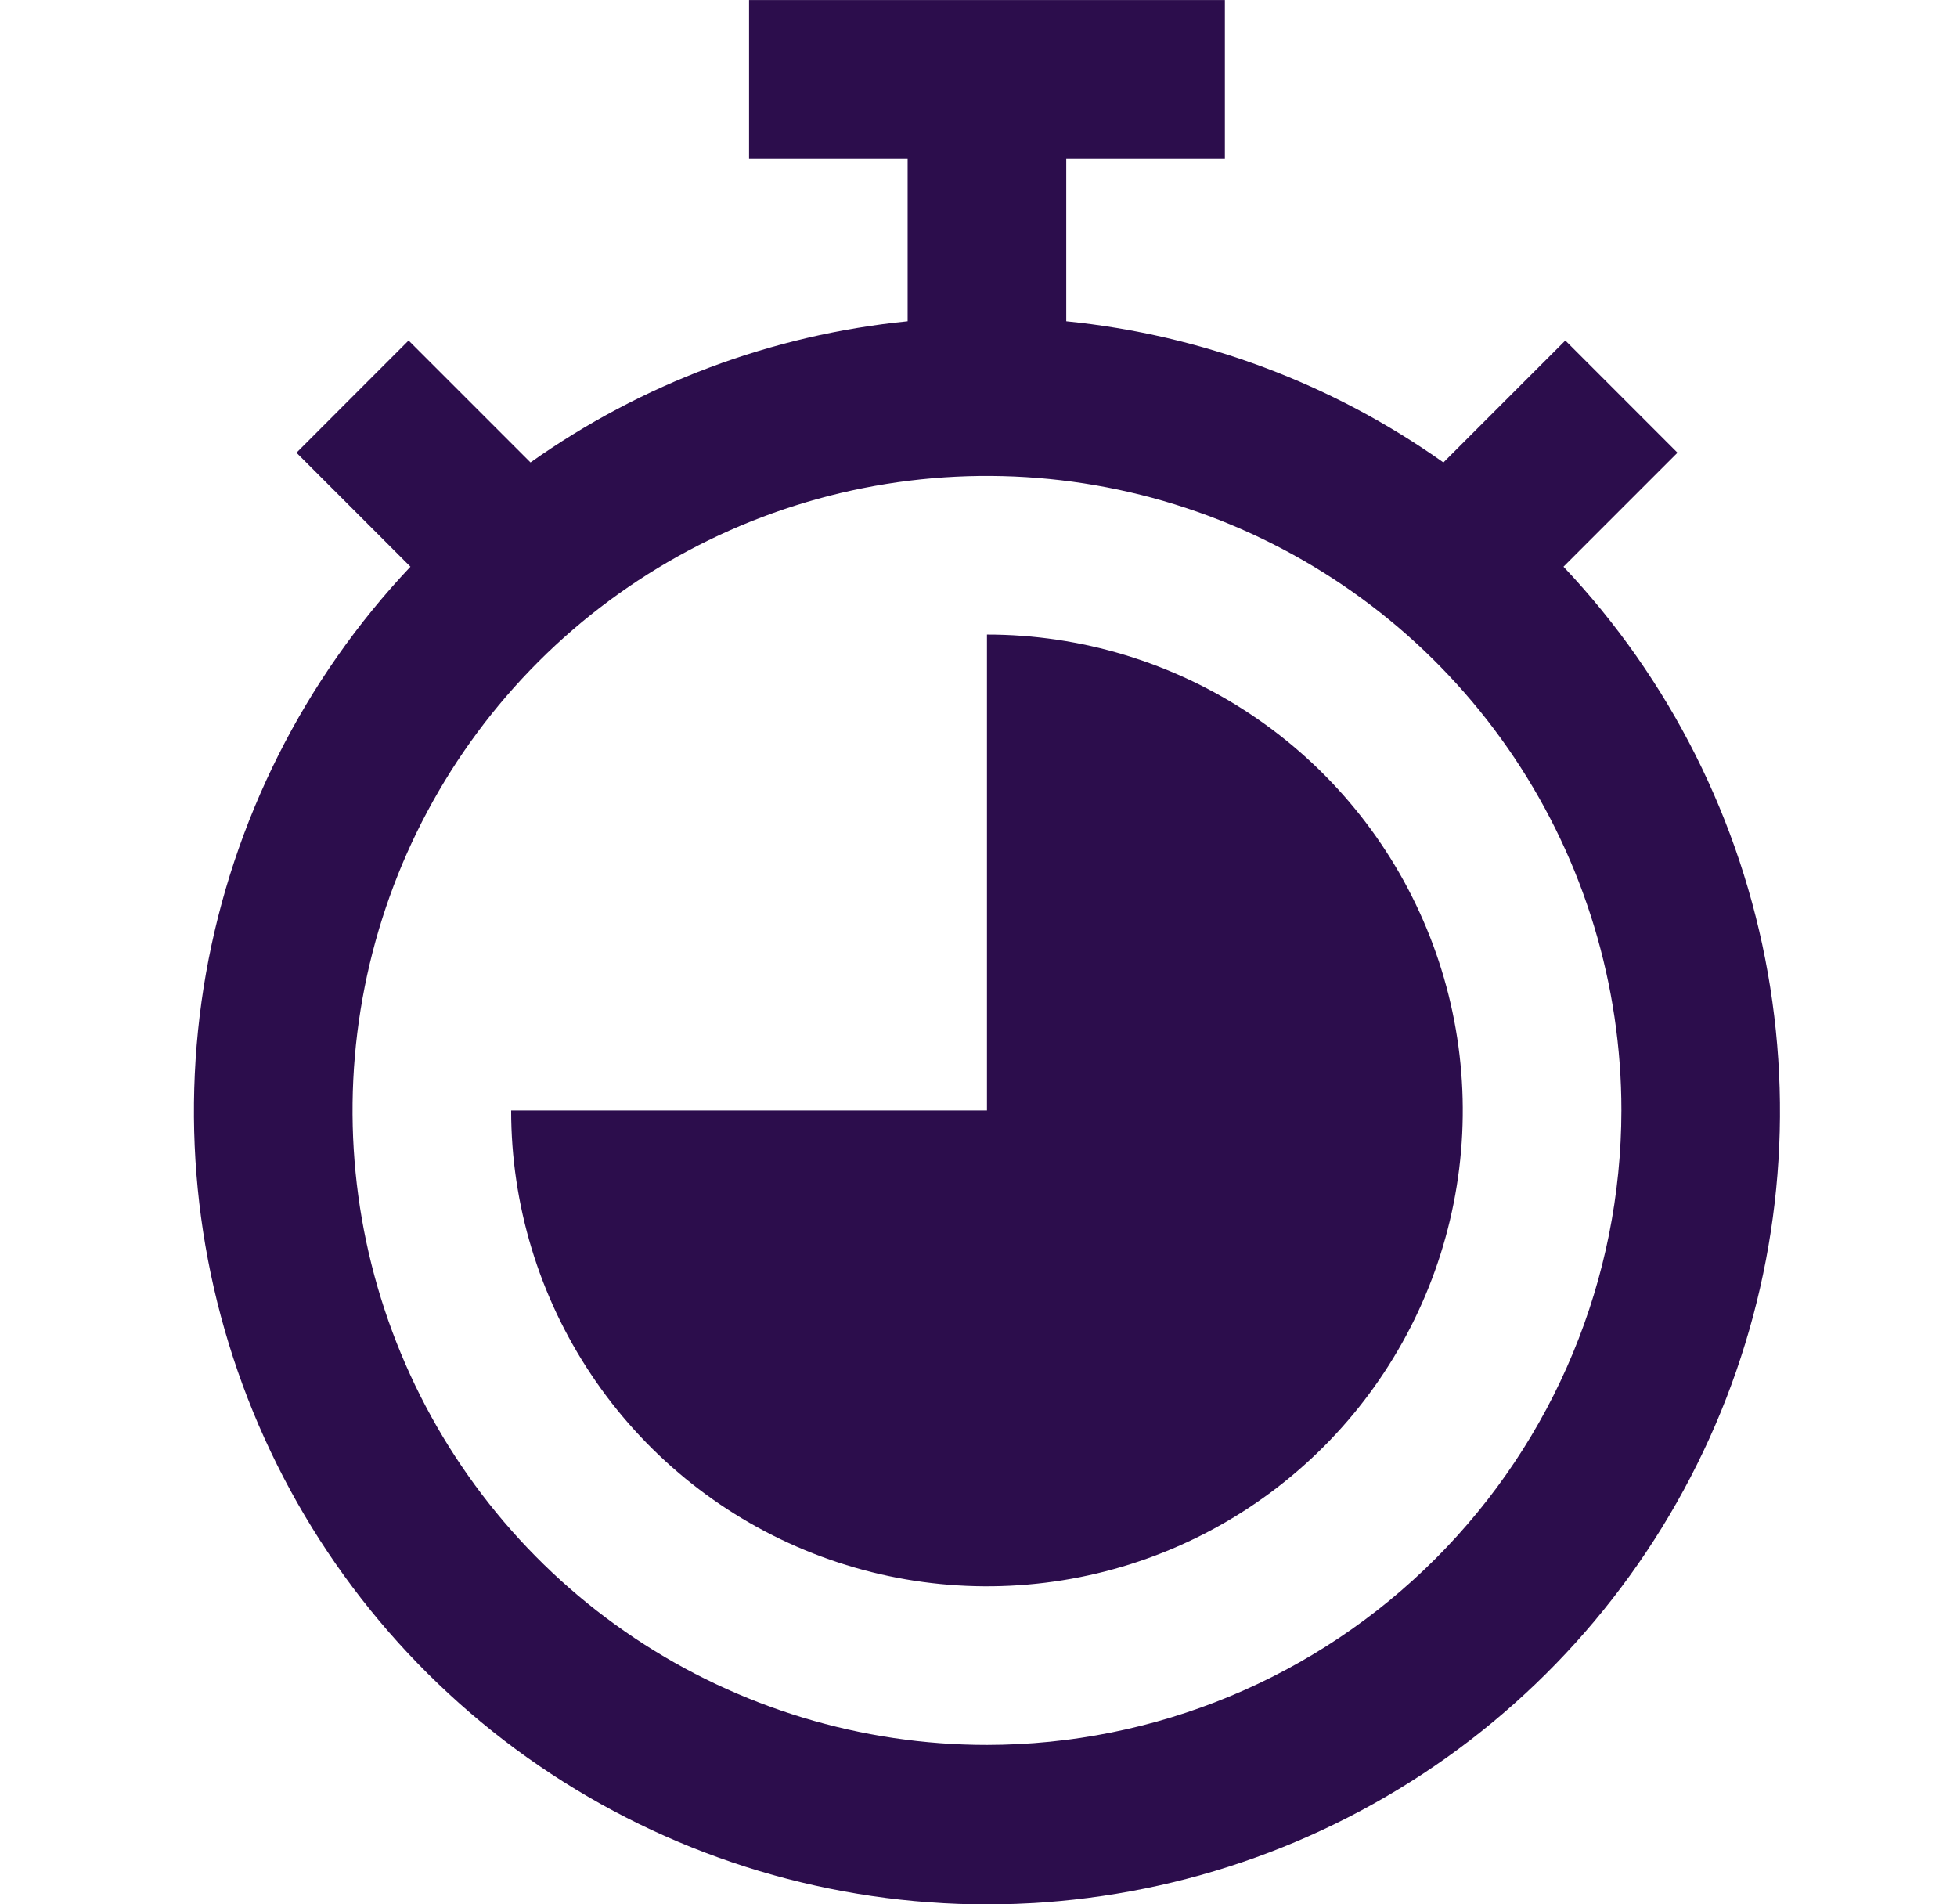 <svg width="37" height="36" viewBox="0 0 37 36" fill="none" xmlns="http://www.w3.org/2000/svg">
<g clip-path="url(#clip0_10845_85110)">
<path d="M29.56 10.713L31.715 8.558L29.595 6.437L27.29 8.742C25.184 7.25 22.727 6.33 20.159 6.073V3H23.158V0.001H14.162V3H17.16V6.073C14.593 6.33 12.136 7.25 10.03 8.742L7.725 6.437L5.605 8.558L7.76 10.713C5.749 12.842 4.405 15.514 3.895 18.398C3.386 21.282 3.732 24.253 4.891 26.942C6.05 29.632 7.972 31.923 10.419 33.533C12.866 35.143 15.731 36.001 18.66 36.001C21.589 36.001 24.454 35.143 26.901 33.533C29.348 31.923 31.269 29.632 32.429 26.942C33.588 24.253 33.934 21.282 33.424 18.398C32.915 15.514 31.571 12.842 29.56 10.713ZM18.66 32.986C16.288 32.986 13.969 32.283 11.996 30.965C10.024 29.647 8.486 27.774 7.578 25.582C6.67 23.39 6.433 20.978 6.896 18.652C7.358 16.325 8.501 14.188 10.178 12.51C11.856 10.833 13.993 9.69 16.32 9.227C18.647 8.765 21.058 9.002 23.25 9.91C25.442 10.818 27.315 12.355 28.633 14.328C29.951 16.3 30.655 18.619 30.655 20.992C30.651 24.172 29.386 27.221 27.137 29.469C24.889 31.718 21.84 32.983 18.66 32.986Z" fill="#2C0D4C"/>
<path d="M18.66 11.996V20.992H9.664C9.664 22.771 10.191 24.51 11.18 25.989C12.168 27.469 13.573 28.622 15.217 29.303C16.861 29.984 18.67 30.162 20.415 29.815C22.16 29.468 23.763 28.611 25.021 27.353C26.279 26.095 27.136 24.492 27.483 22.747C27.83 21.002 27.652 19.193 26.971 17.549C26.29 15.905 25.137 14.5 23.658 13.512C22.178 12.523 20.439 11.996 18.66 11.996Z" fill="#2C0D4C"/>
</g>
<defs>
<clipPath id="clip0_10845_85110">
<rect width="36" height="36" fill="white" transform="translate(0.667 0.001)"/>
</clipPath>
</defs>
</svg>
